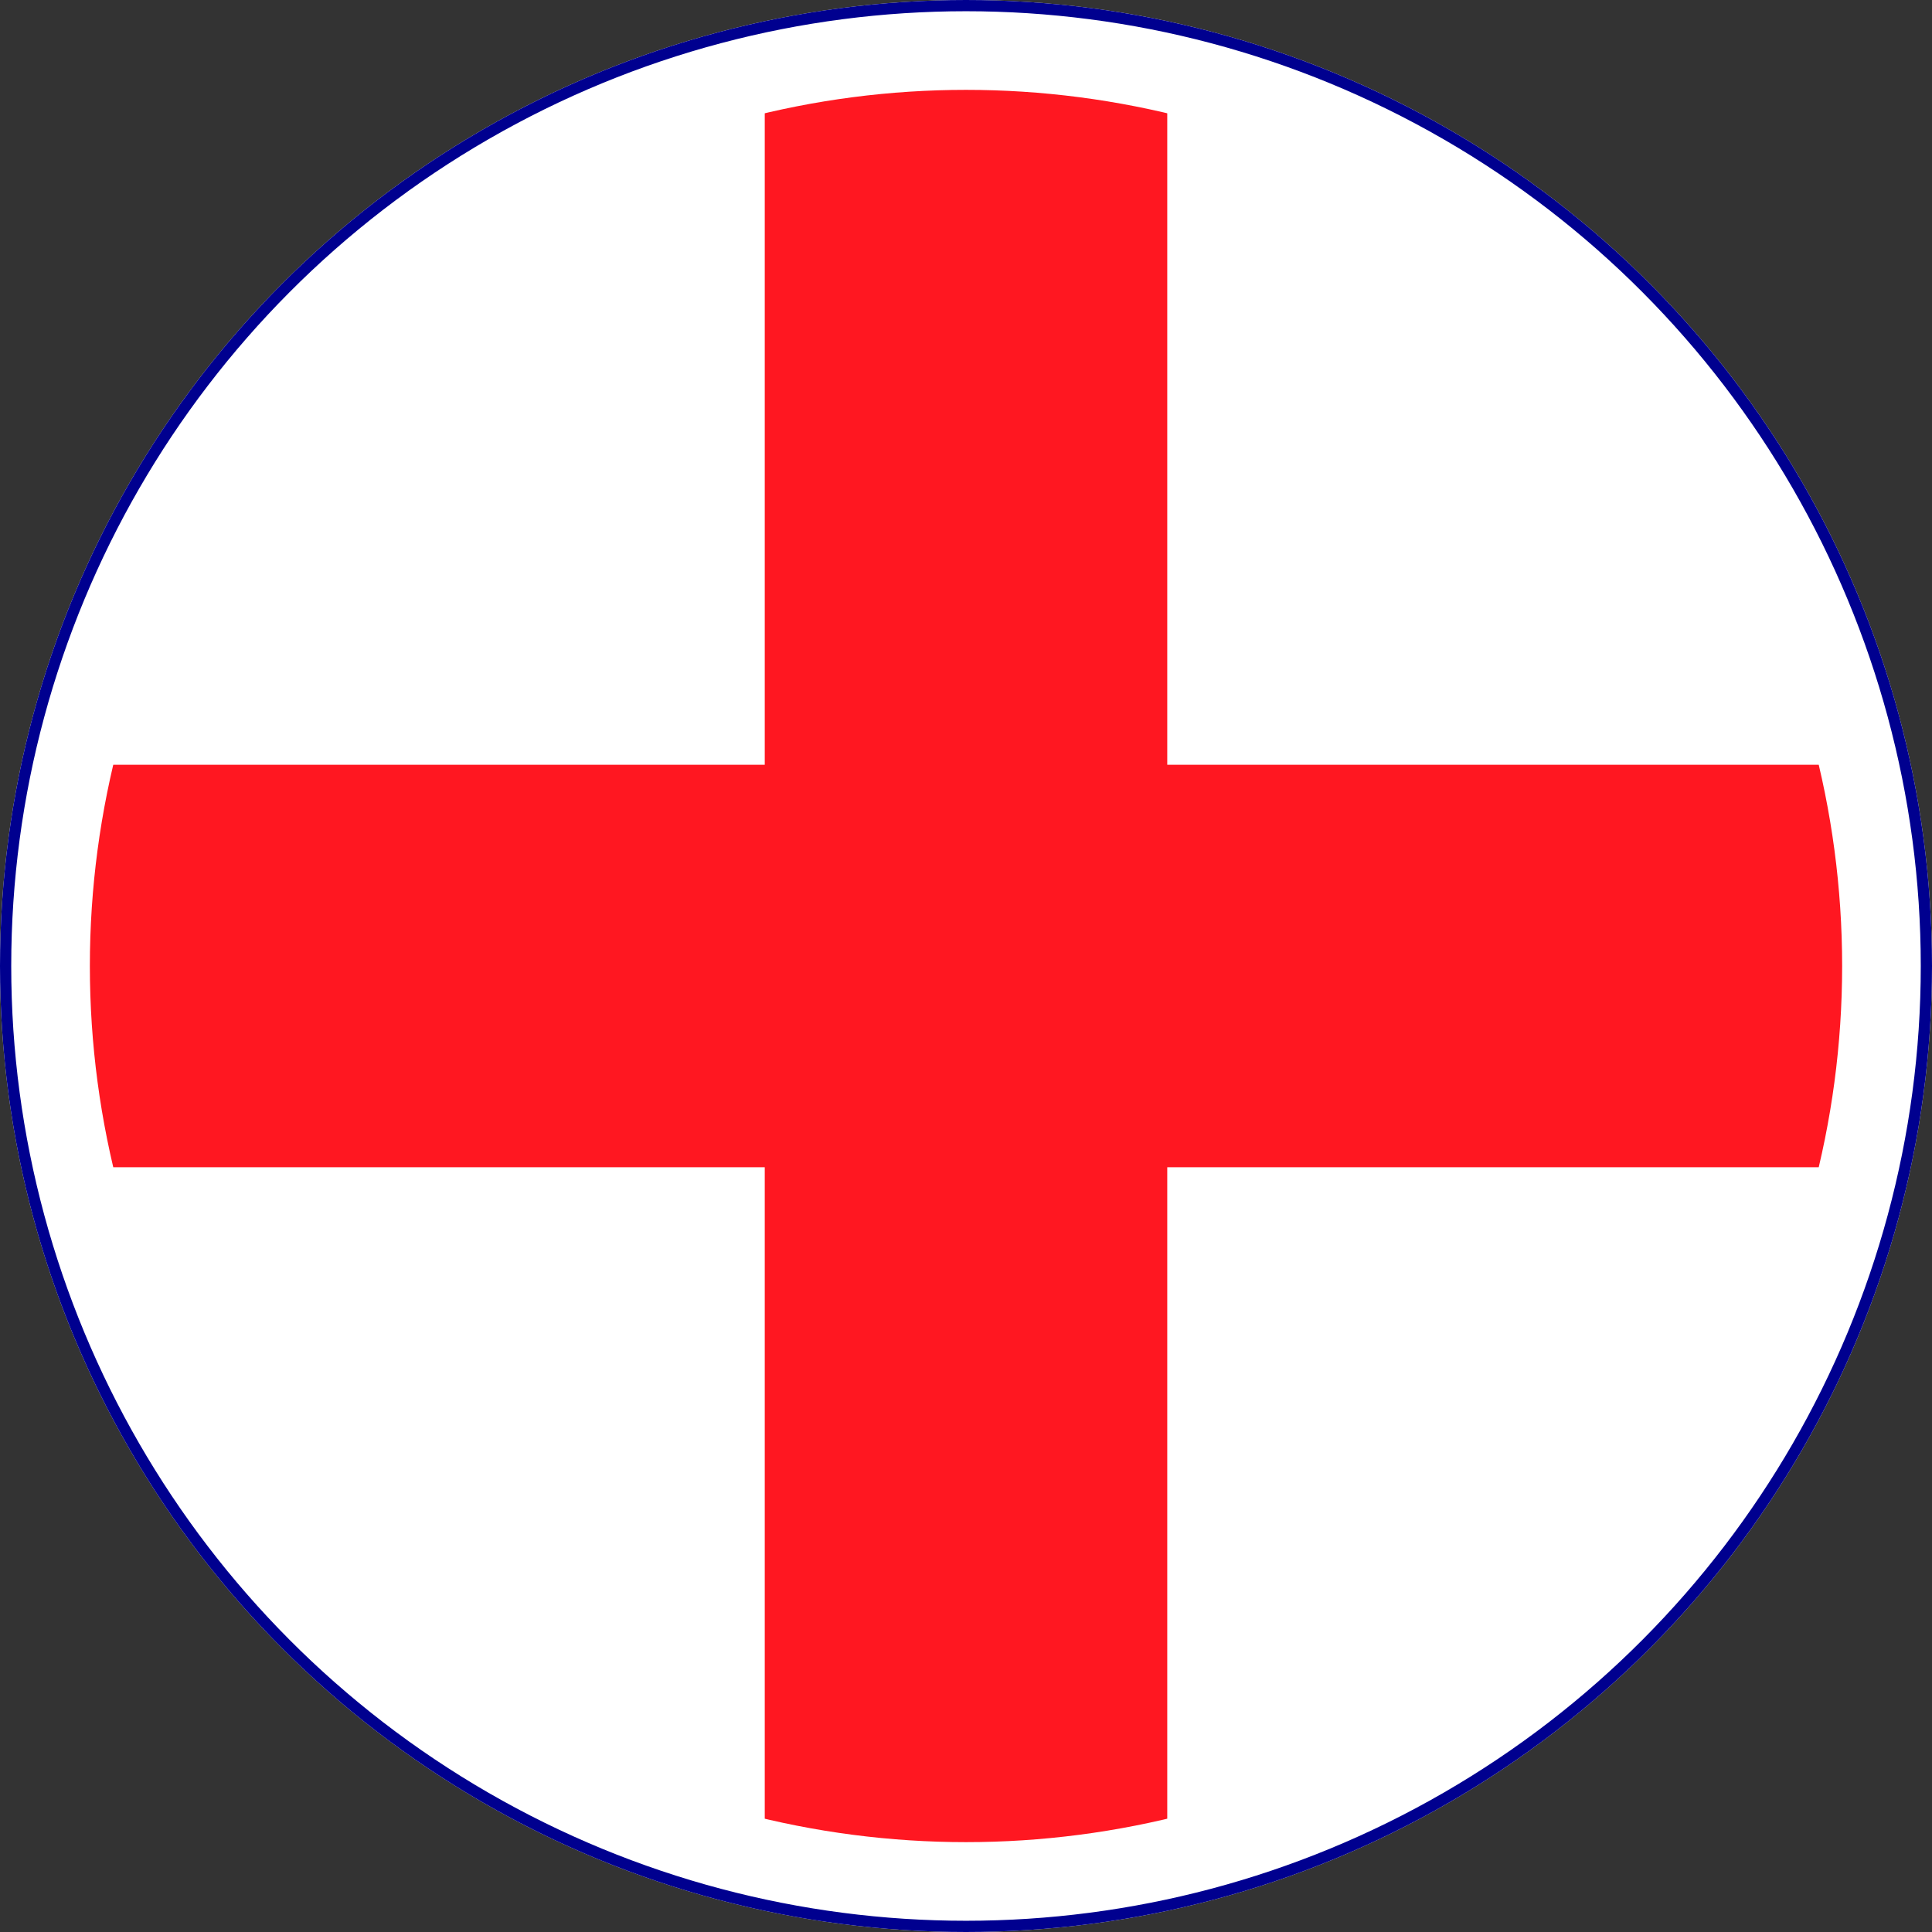 <svg xmlns="http://www.w3.org/2000/svg" xmlns:xlink="http://www.w3.org/1999/xlink" width="172" height="172" viewBox="0 0 172 172">
  <rect x="0" y="0" width="172" height="172" fill="#333333" stroke="none"/>
  <defs>
    <clipPath id="clip-path">
      <circle id="Ellipse_404" data-name="Ellipse 404" cx="78" cy="78" r="78" transform="translate(1592 3558)" fill="#ccc"/>
    </clipPath>
  </defs>
  <g id="Group_42506" data-name="Group 42506" transform="translate(-1315 -2069)">
    <g id="Group_42491" data-name="Group 42491" transform="translate(-269 -1481)">
      <g id="Ellipse_405" data-name="Ellipse 405" transform="translate(1584 3550)" fill="#fff" stroke="#00008f" stroke-width="1">
        <circle cx="86" cy="86" r="86" stroke="none"/>
        <circle cx="86" cy="86" r="85.5" fill="none"/>
      </g>
      <g id="Mask_Group_23" data-name="Mask Group 23" clip-path="url(#clip-path)">
        <path id="Path_39192" data-name="Path 39192" d="M68.084,0V68.083H0v35.833H68.084V172h35.833V103.917H172V68.083H103.917V0Z" transform="translate(1584 3550)" fill="#ff1721"/>
      </g>
    </g>
  </g>
</svg>

